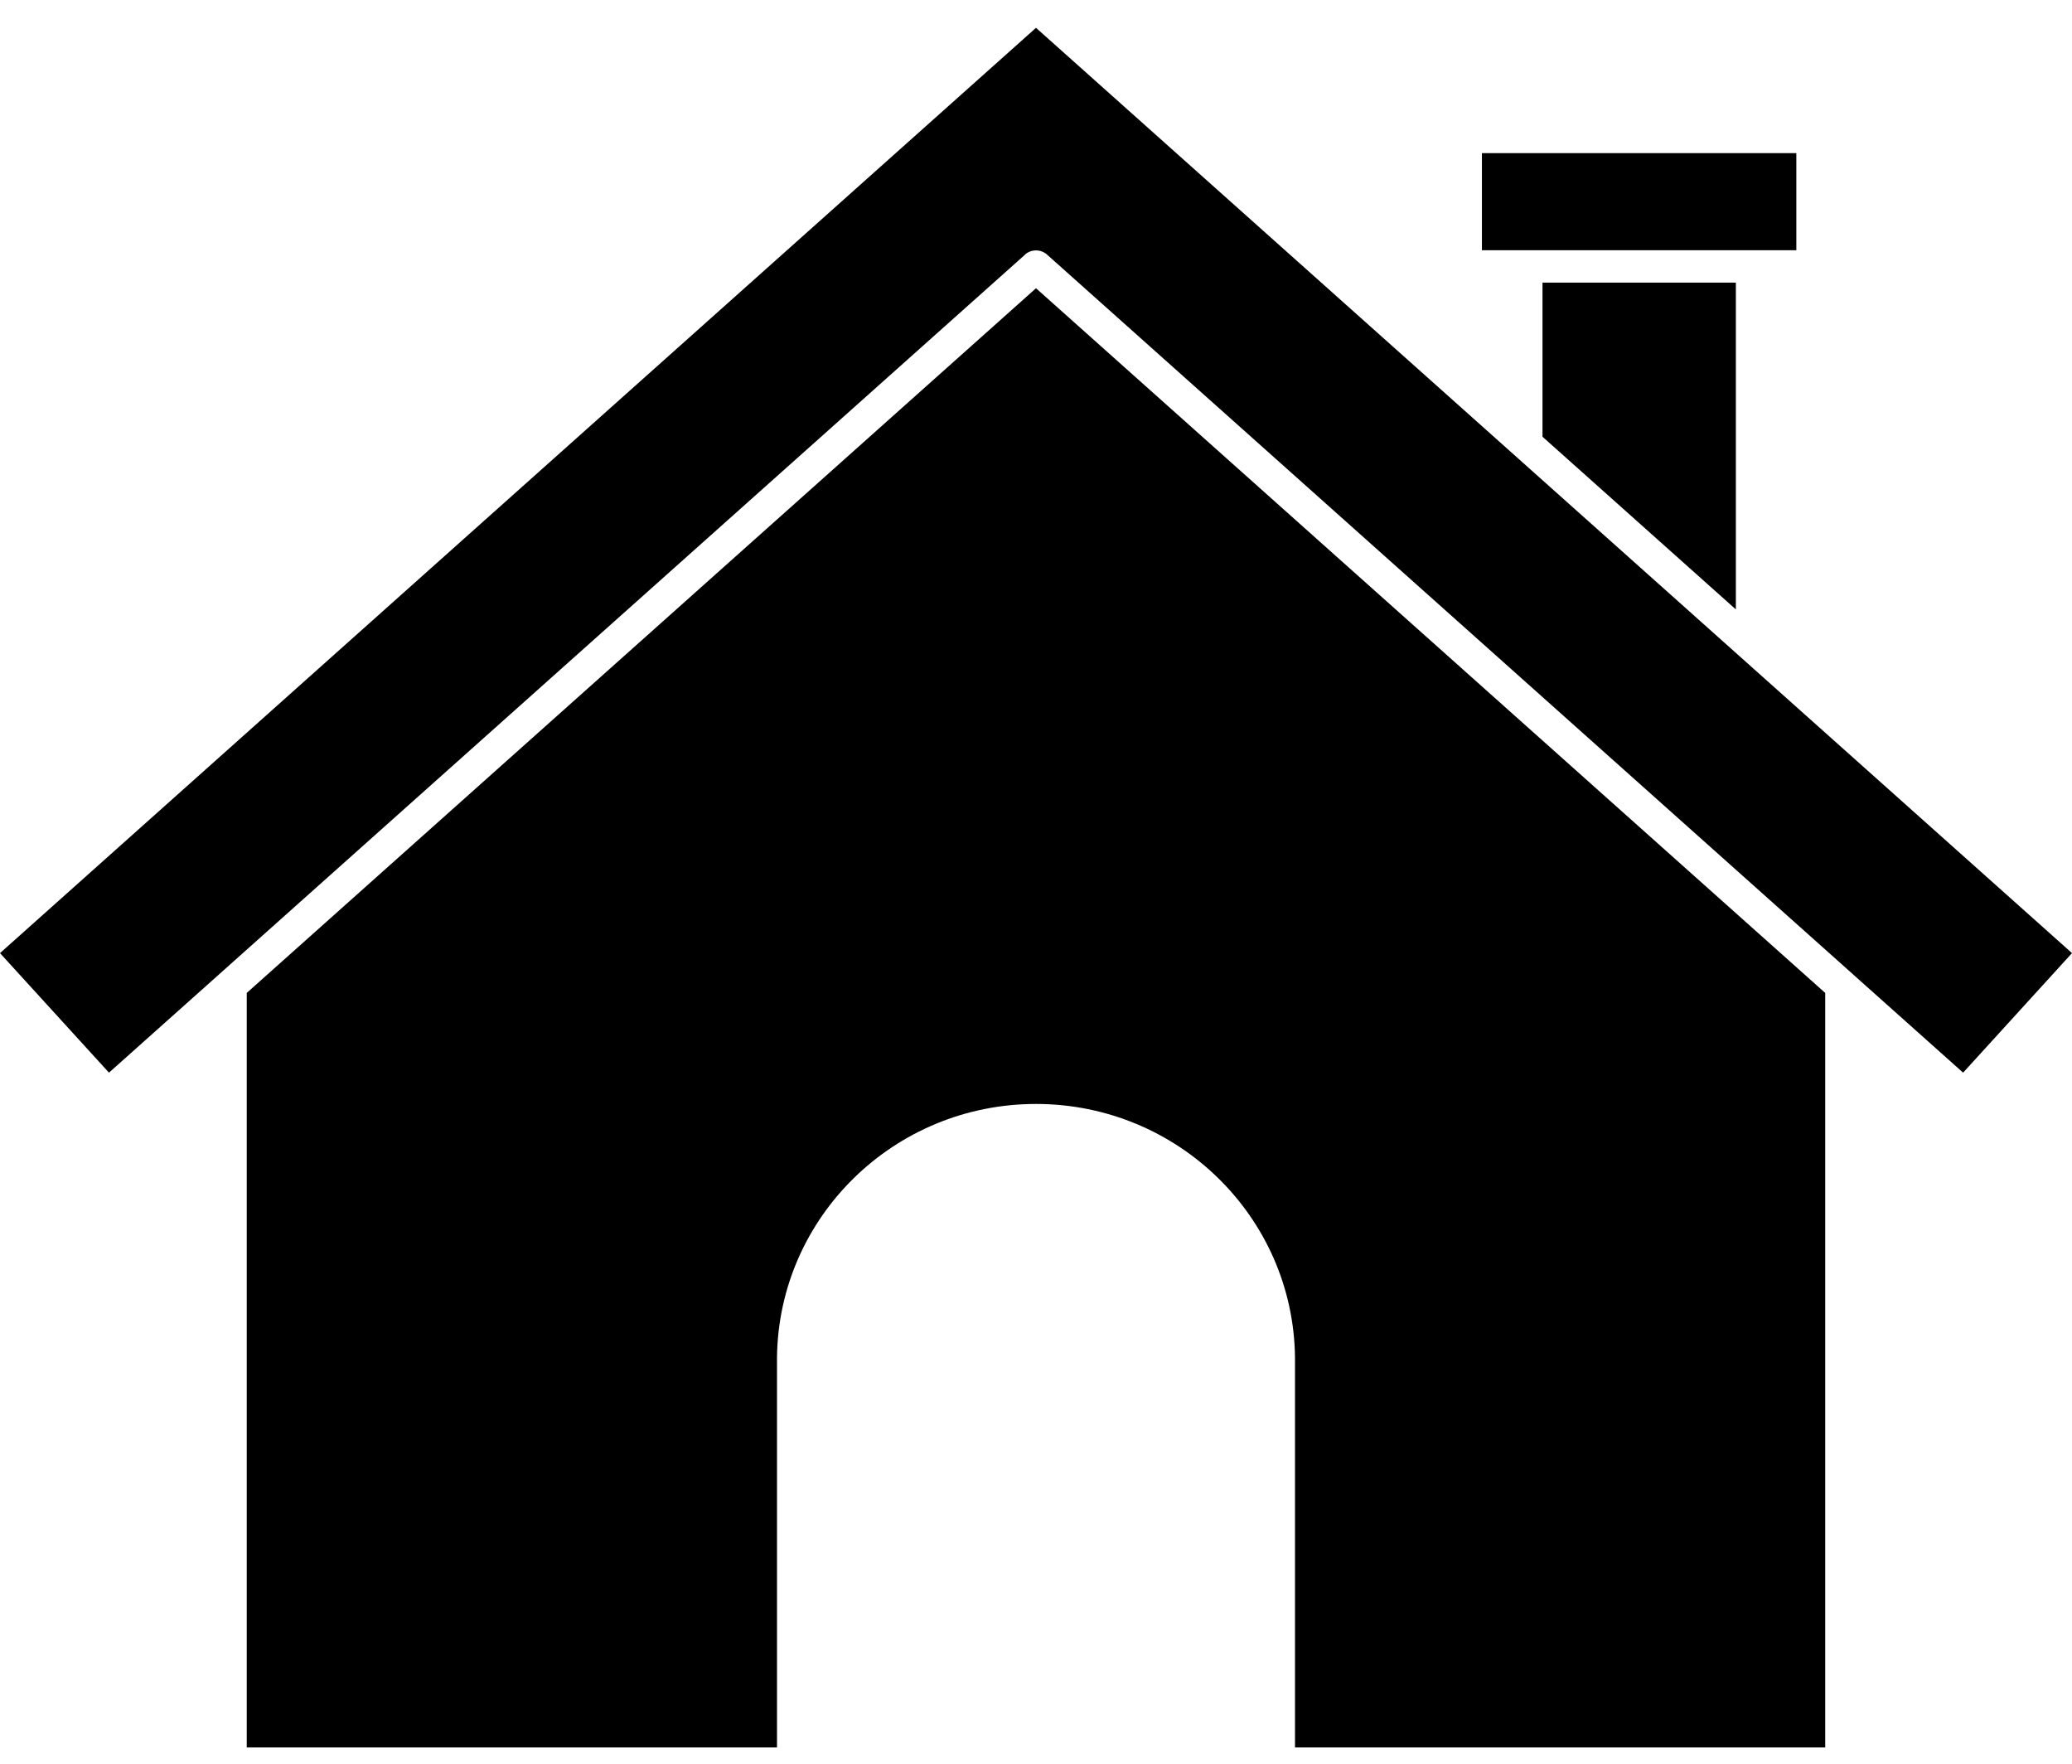 <svg width="47" height="40" viewBox="0 0 47 40" fill="none" xmlns="http://www.w3.org/2000/svg">
<path d="M5.597 22.519V39.631H17.625V30.783C17.663 27.6 20.283 25.037 23.5 25.037C26.717 25.037 29.337 27.6 29.375 30.783V39.631H41.402V22.519L23.5 6.537L5.597 22.519Z" fill="black"/>
<path d="M33.615 3.473H40.747V5.675H33.615V3.473Z" fill="black"/>
<path d="M39.375 13.821V6.409H34.989V9.905L39.375 13.821Z" fill="black"/>
<path d="M0 21.616L2.472 24.327L4.967 22.1L4.971 22.096L23.252 5.775V5.772C23.393 5.648 23.607 5.648 23.748 5.772L42.029 22.094L42.035 22.1L44.53 24.327L47 21.616L23.5 0.631L0 21.616Z" fill="black"/>
</svg>
